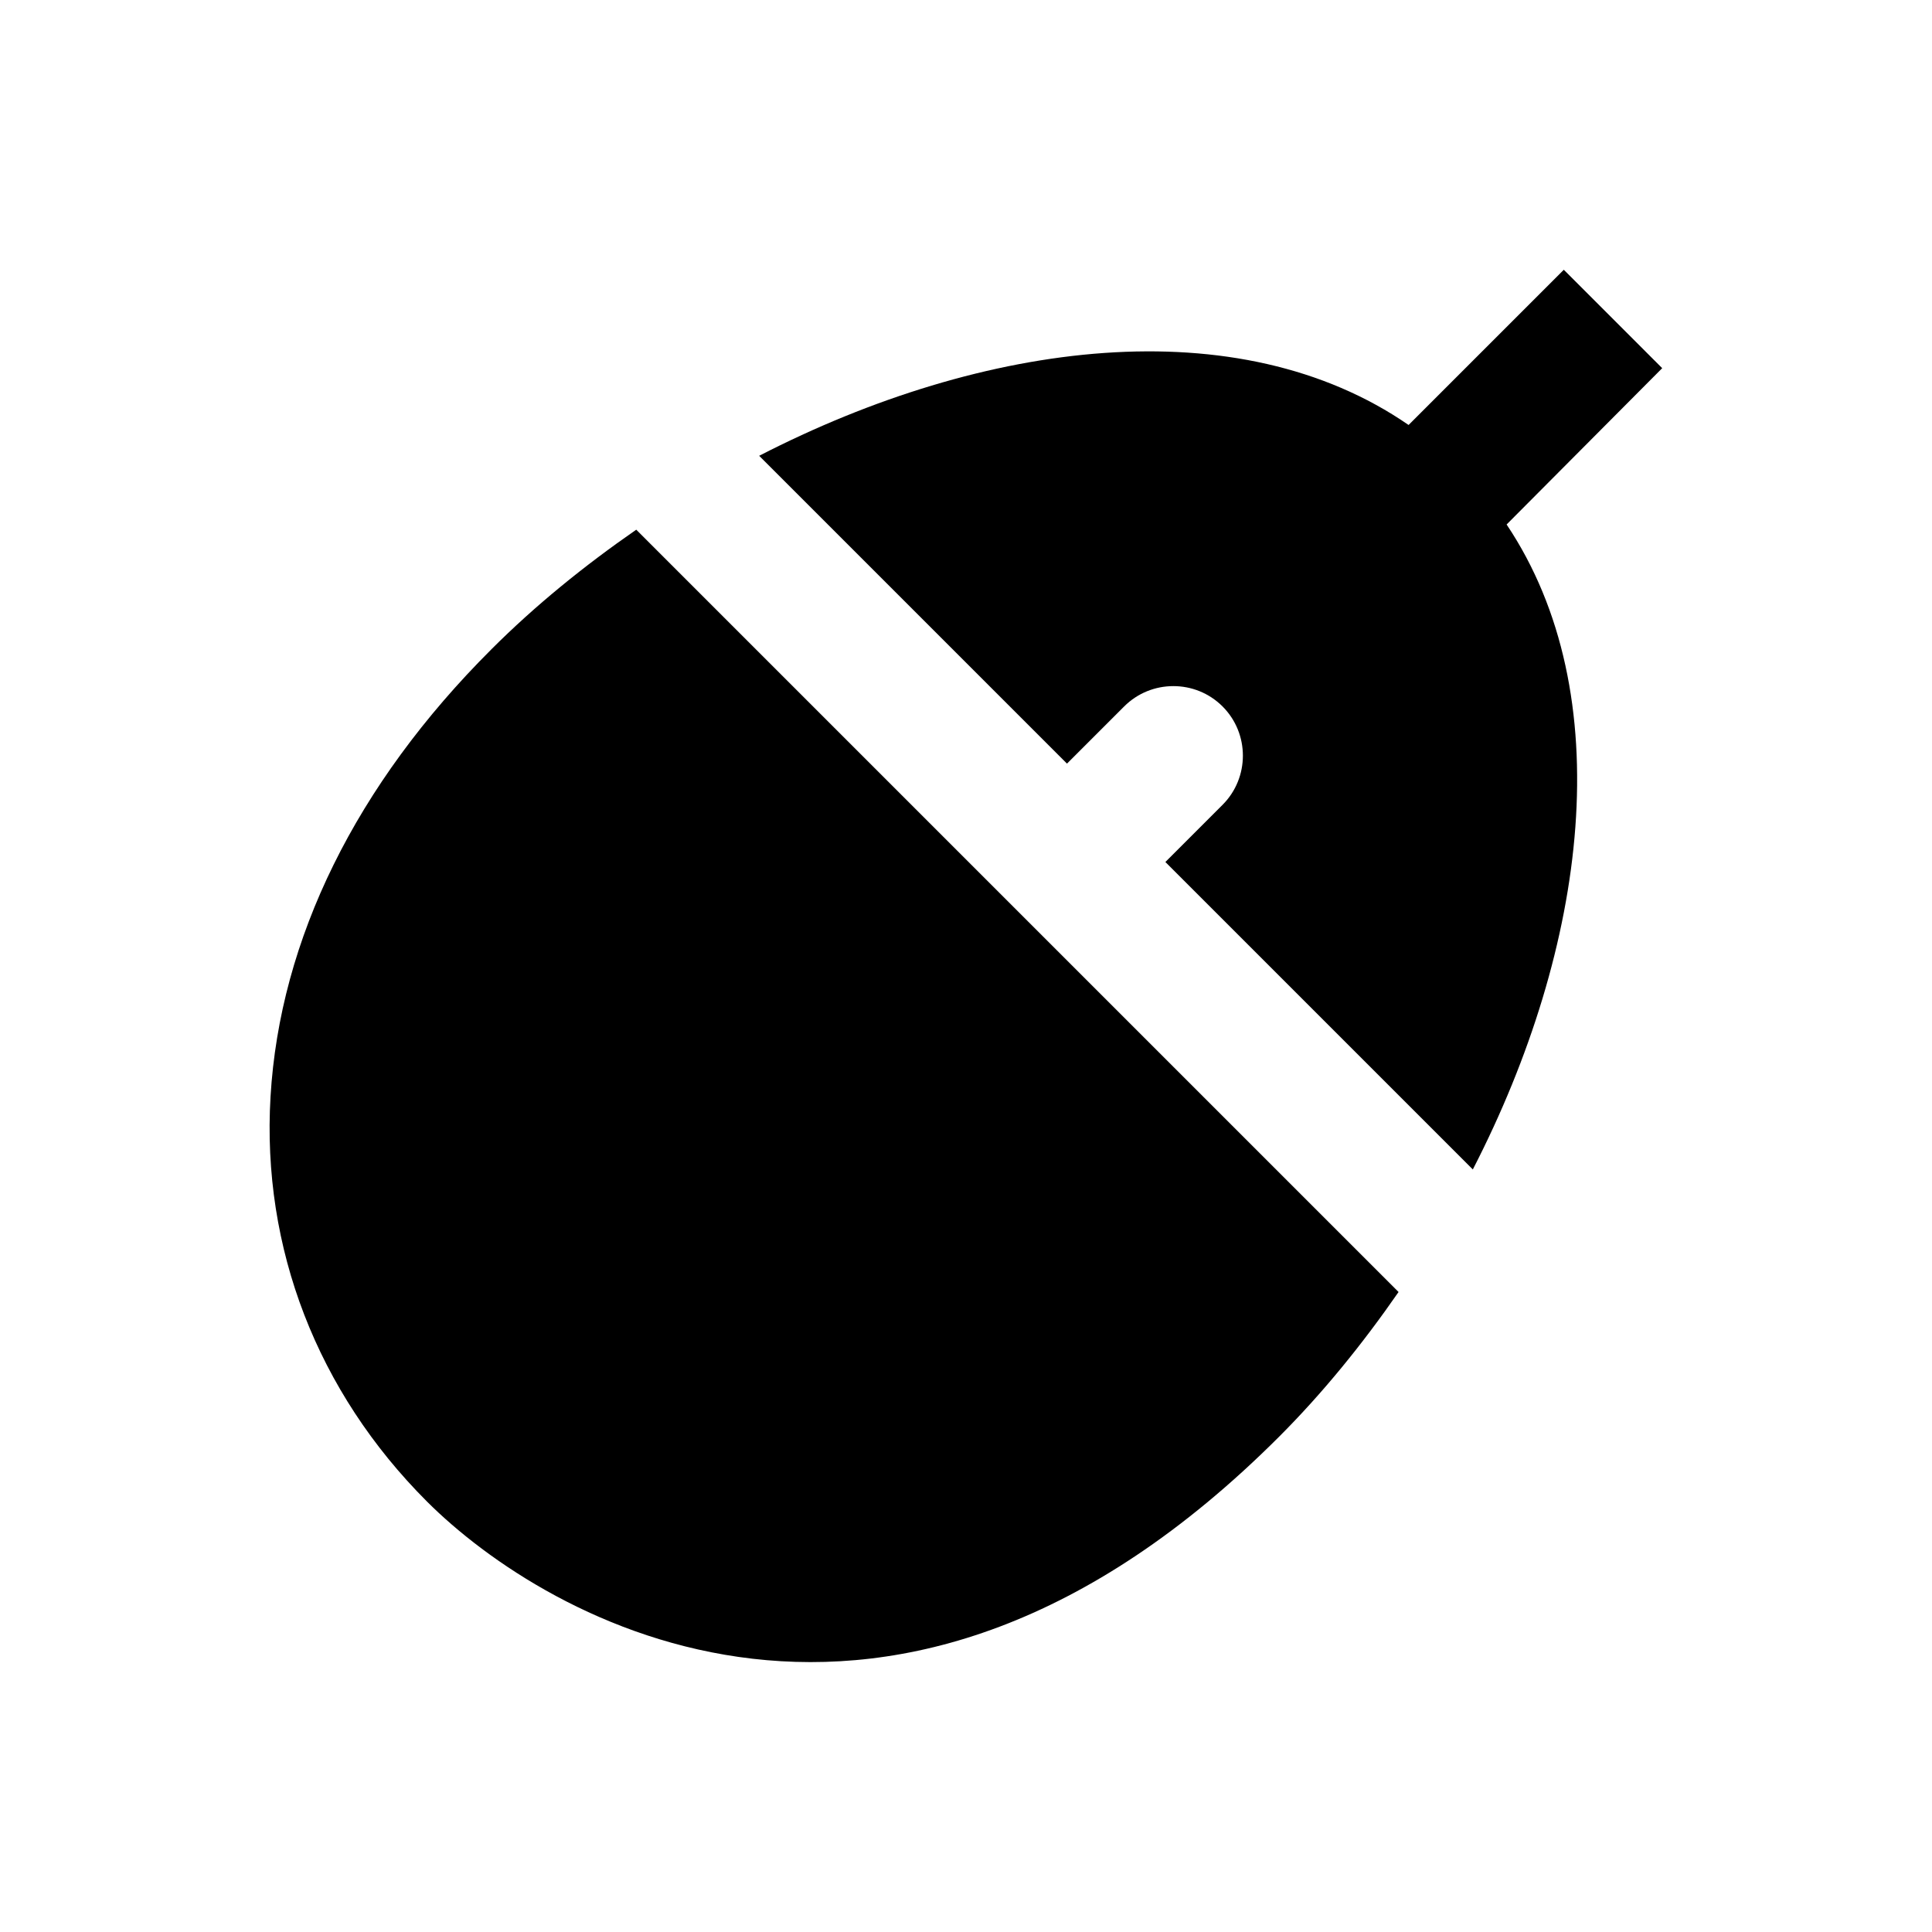 <?xml version="1.0" encoding="UTF-8"?>
<!-- Uploaded to: SVG Repo, www.svgrepo.com, Generator: SVG Repo Mixer Tools -->
<svg fill="#000000" width="800px" height="800px" version="1.1" viewBox="144 144 512 512" xmlns="http://www.w3.org/2000/svg">
 <g>
  <path d="m274.24 316.06c-35.918 35.816-56.09 76.852-58.547 118.57-2.363 40.148 12.398 78.227 41.426 107.26 31.586 31.586 123.39 85.312 225.83-17.121 11.609-11.609 22.141-24.602 31.684-38.375l-202.02-202.02c-13.773 9.543-26.762 20.074-38.375 31.684z"/>
  <path d="m584.5 241.57-26.078-26.078-41.133 41.133c-45.066-31.094-112.47-22.535-172.1 8.168l81.574 81.574 15.152-15.152c7.184-7.184 18.895-7.184 26.074 0 7.184 7.184 7.184 18.895 0 26.074l-15.152 15.152 81.477 81.477c30.406-59.039 39.066-125.95 8.953-170.92z"/>
 </g>
</svg>